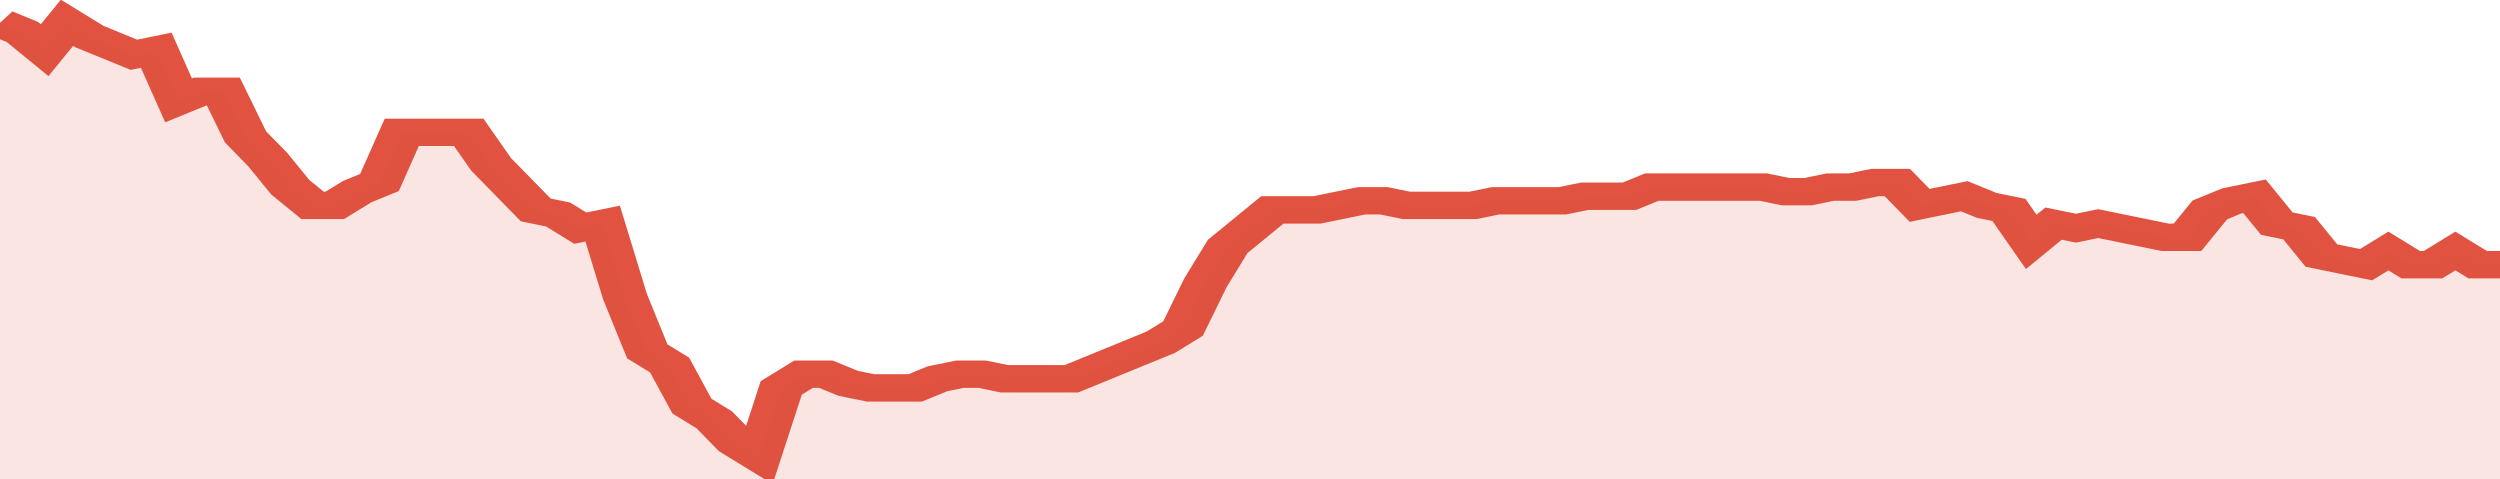 <svg xmlns="http://www.w3.org/2000/svg" viewBox="0 0 336 105" width="120" height="23" preserveAspectRatio="none">
				 <polyline fill="none" stroke="#E15241" stroke-width="6" points="0, 5 3, 7 6, 11 9, 5 12, 8 15, 10 18, 12 21, 11 24, 22 27, 20 30, 20 33, 30 36, 35 39, 41 42, 45 45, 45 48, 42 51, 40 54, 29 57, 29 60, 29 63, 29 66, 36 69, 41 72, 46 75, 47 78, 50 81, 49 84, 65 87, 77 90, 80 93, 89 96, 92 99, 97 102, 100 105, 85 108, 82 111, 82 114, 84 117, 85 120, 85 123, 85 126, 83 129, 82 132, 82 135, 83 138, 83 141, 83 144, 83 147, 81 150, 79 153, 77 156, 75 159, 72 162, 62 165, 54 168, 50 171, 46 174, 46 177, 46 180, 45 183, 44 186, 44 189, 45 192, 45 195, 45 198, 45 201, 44 204, 44 207, 44 210, 44 213, 43 216, 43 219, 43 222, 41 225, 41 228, 41 231, 41 234, 41 237, 41 240, 42 243, 42 246, 41 249, 41 252, 40 255, 40 258, 45 261, 44 264, 43 267, 45 270, 46 273, 53 276, 49 279, 50 282, 49 285, 50 288, 51 291, 52 294, 52 297, 46 300, 44 303, 43 306, 49 309, 50 312, 56 315, 57 318, 58 321, 55 324, 58 327, 58 330, 55 333, 58 336, 58 336, 58 "> </polyline>
				 <polygon fill="#E15241" opacity="0.15" points="0, 105 0, 5 3, 7 6, 11 9, 5 12, 8 15, 10 18, 12 21, 11 24, 22 27, 20 30, 20 33, 30 36, 35 39, 41 42, 45 45, 45 48, 42 51, 40 54, 29 57, 29 60, 29 63, 29 66, 36 69, 41 72, 46 75, 47 78, 50 81, 49 84, 65 87, 77 90, 80 93, 89 96, 92 99, 97 102, 100 105, 85 108, 82 111, 82 114, 84 117, 85 120, 85 123, 85 126, 83 129, 82 132, 82 135, 83 138, 83 141, 83 144, 83 147, 81 150, 79 153, 77 156, 75 159, 72 162, 62 165, 54 168, 50 171, 46 174, 46 177, 46 180, 45 183, 44 186, 44 189, 45 192, 45 195, 45 198, 45 201, 44 204, 44 207, 44 210, 44 213, 43 216, 43 219, 43 222, 41 225, 41 228, 41 231, 41 234, 41 237, 41 240, 42 243, 42 246, 41 249, 41 252, 40 255, 40 258, 45 261, 44 264, 43 267, 45 270, 46 273, 53 276, 49 279, 50 282, 49 285, 50 288, 51 291, 52 294, 52 297, 46 300, 44 303, 43 306, 49 309, 50 312, 56 315, 57 318, 58 321, 55 324, 58 327, 58 330, 55 333, 58 336, 58 336, 105 "></polygon>
			</svg>